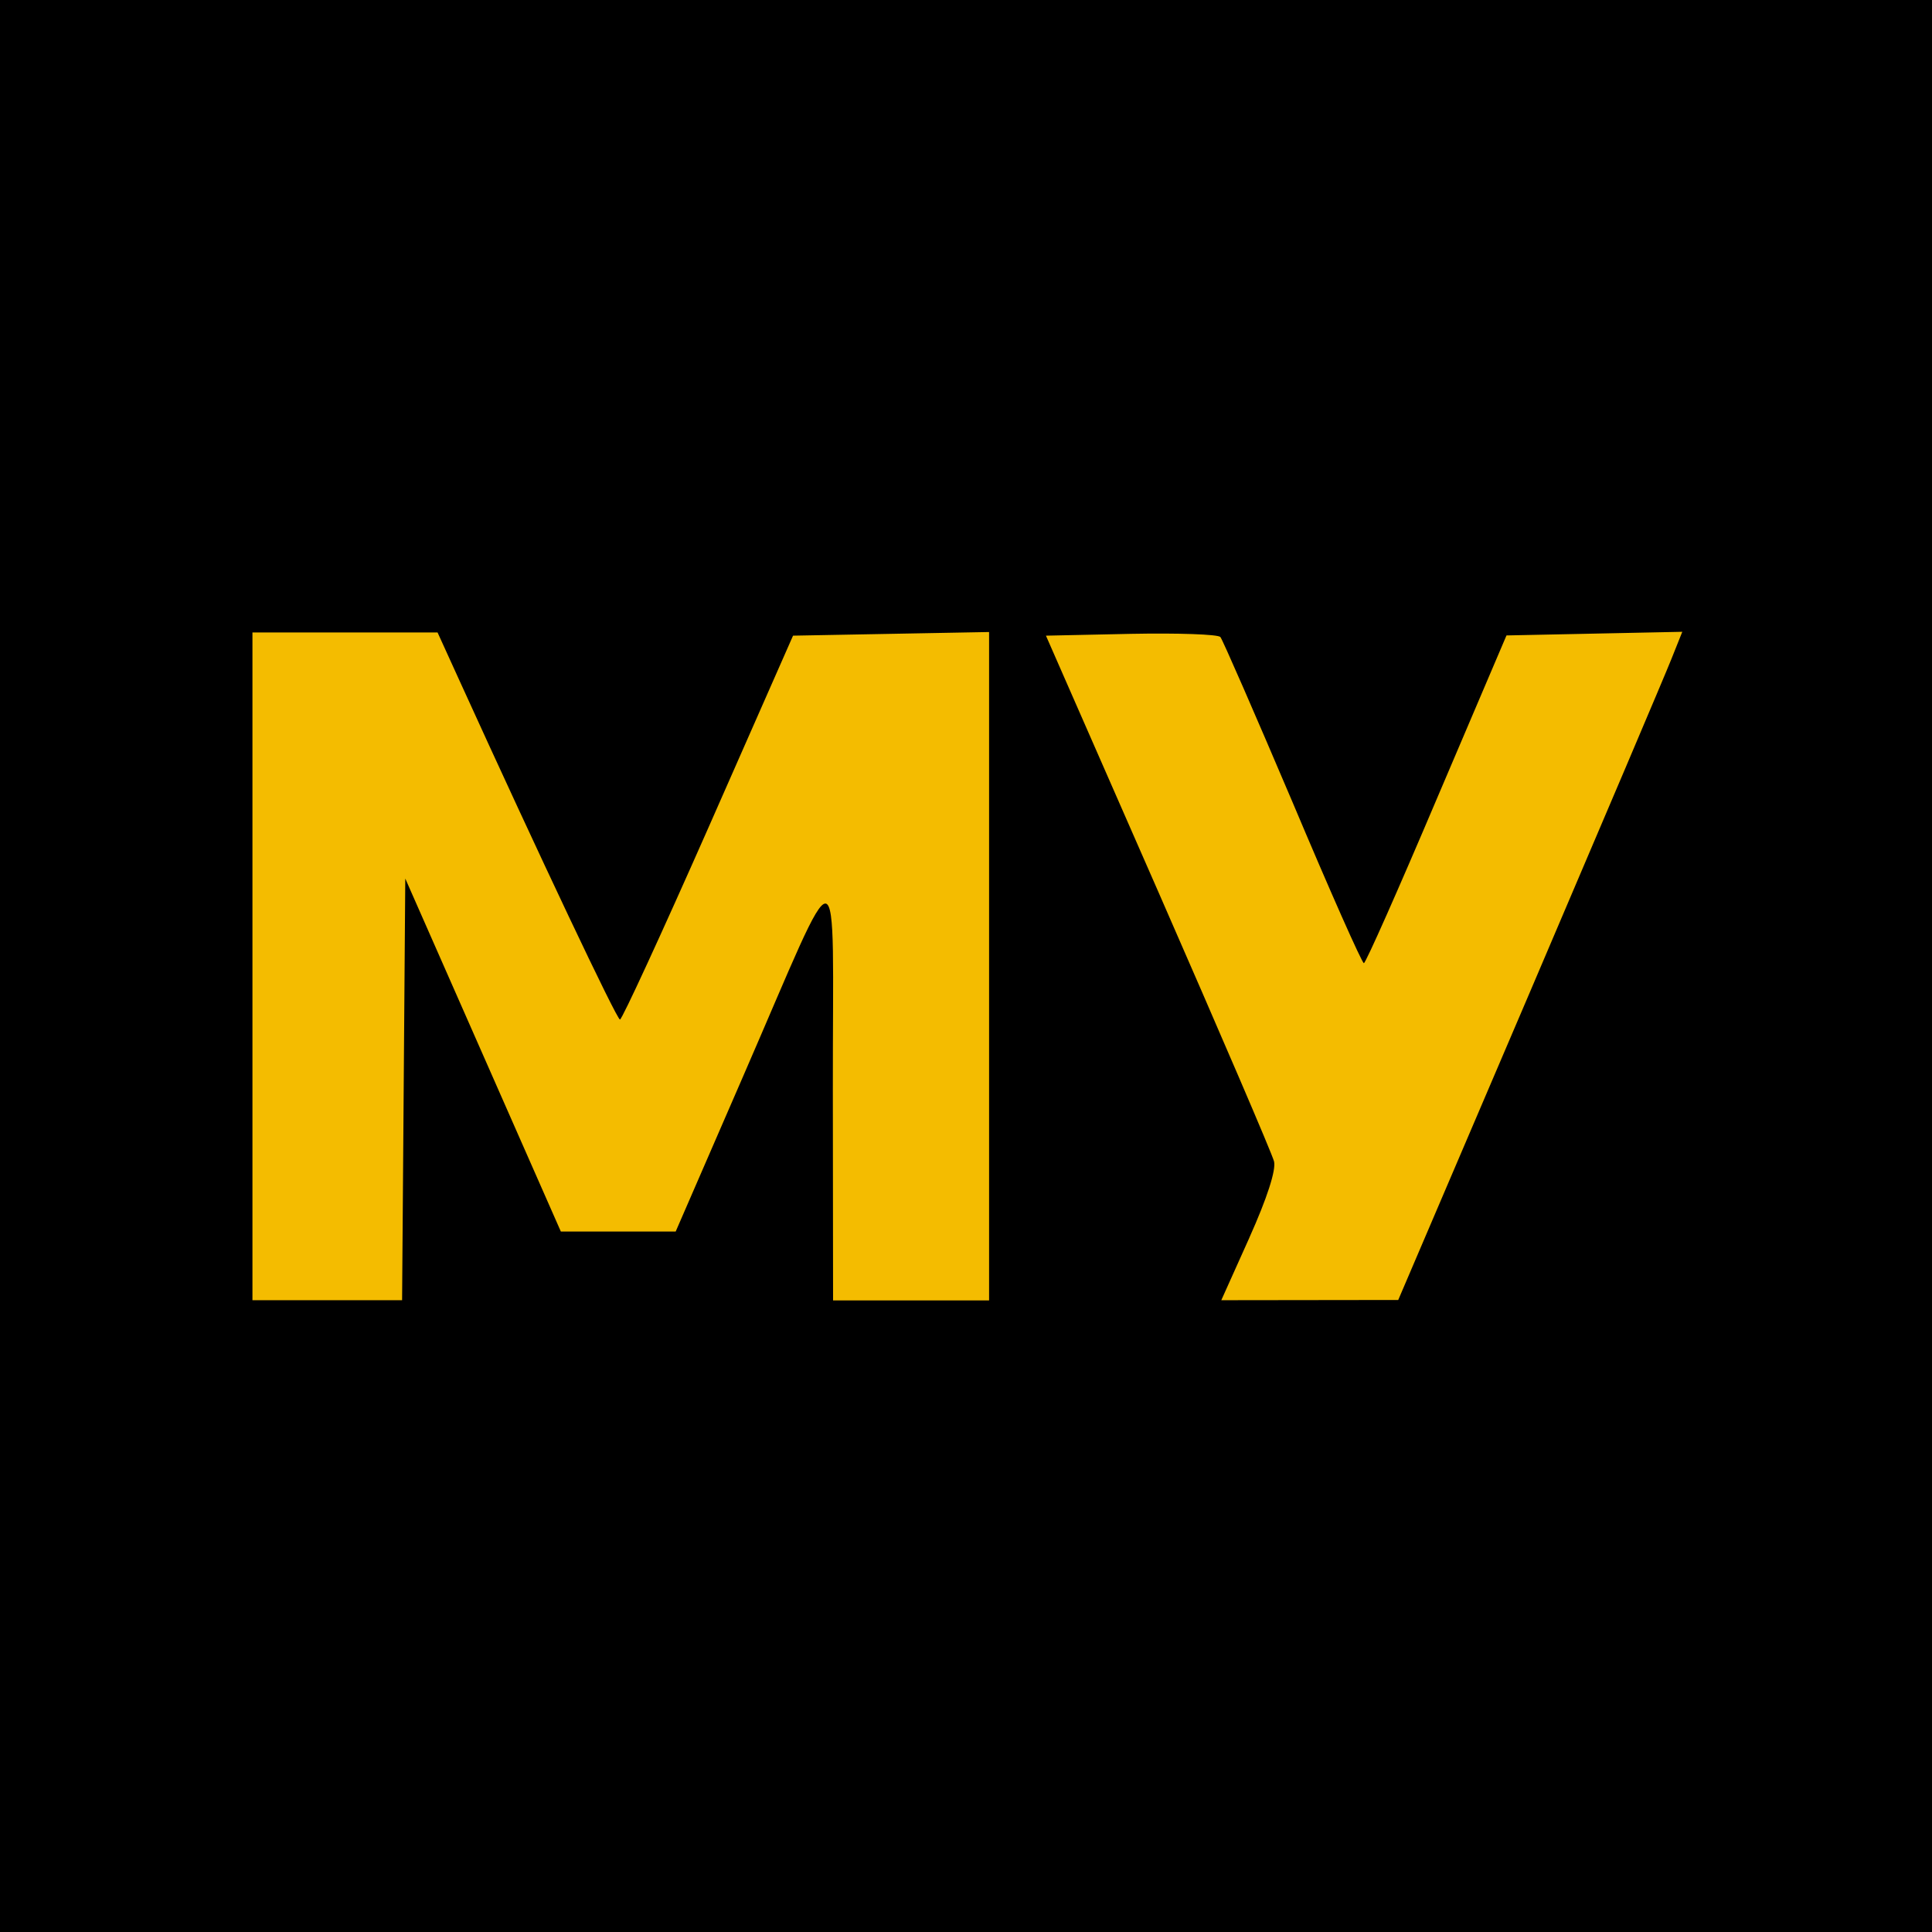 <?xml version="1.0" encoding="UTF-8"?>
<svg width="8.495mm" height="8.495mm" version="1.1" viewBox="0 0 8.495 8.495" xml:space="preserve" xmlns="http://www.w3.org/2000/svg"><g transform="translate(-103.07 -180.85)"><rect x="103.07" y="180.85" width="8.495" height="8.495" stroke-width=".529"/><path d="m104.18 185.1v-1.469h0.814l0.097 0.213c0.351 0.771 0.691 1.489 0.705 1.489 9e-3 -1.1e-4 0.184-0.38 0.389-0.844l0.372-0.844 0.862-0.016v2.939h-0.686l-1e-3 -0.927c-1e-3 -1.085 0.049-1.078-0.396-0.055l-0.295 0.679h-0.505l-0.342-0.776-0.342-0.776-7e-3 0.927-7e-3 0.927h-0.658zm4.383 1.193c0.079-0.176 0.118-0.298 0.109-0.336-8e-3 -0.033-0.238-0.567-0.509-1.186l-0.494-1.126 0.374-8e-3c0.206-4e-3 0.383 2e-3 0.393 0.014 0.01 0.012 0.153 0.34 0.318 0.728 0.164 0.389 0.305 0.707 0.313 0.706 8e-3 -3.1e-4 0.152-0.325 0.32-0.721l0.307-0.72 0.773-0.016-0.048 0.12c-0.026 0.066-0.307 0.727-0.624 1.469l-0.577 1.349-0.778 0.001 0.124-0.276z" fill="#f4bc00"/></g></svg>
